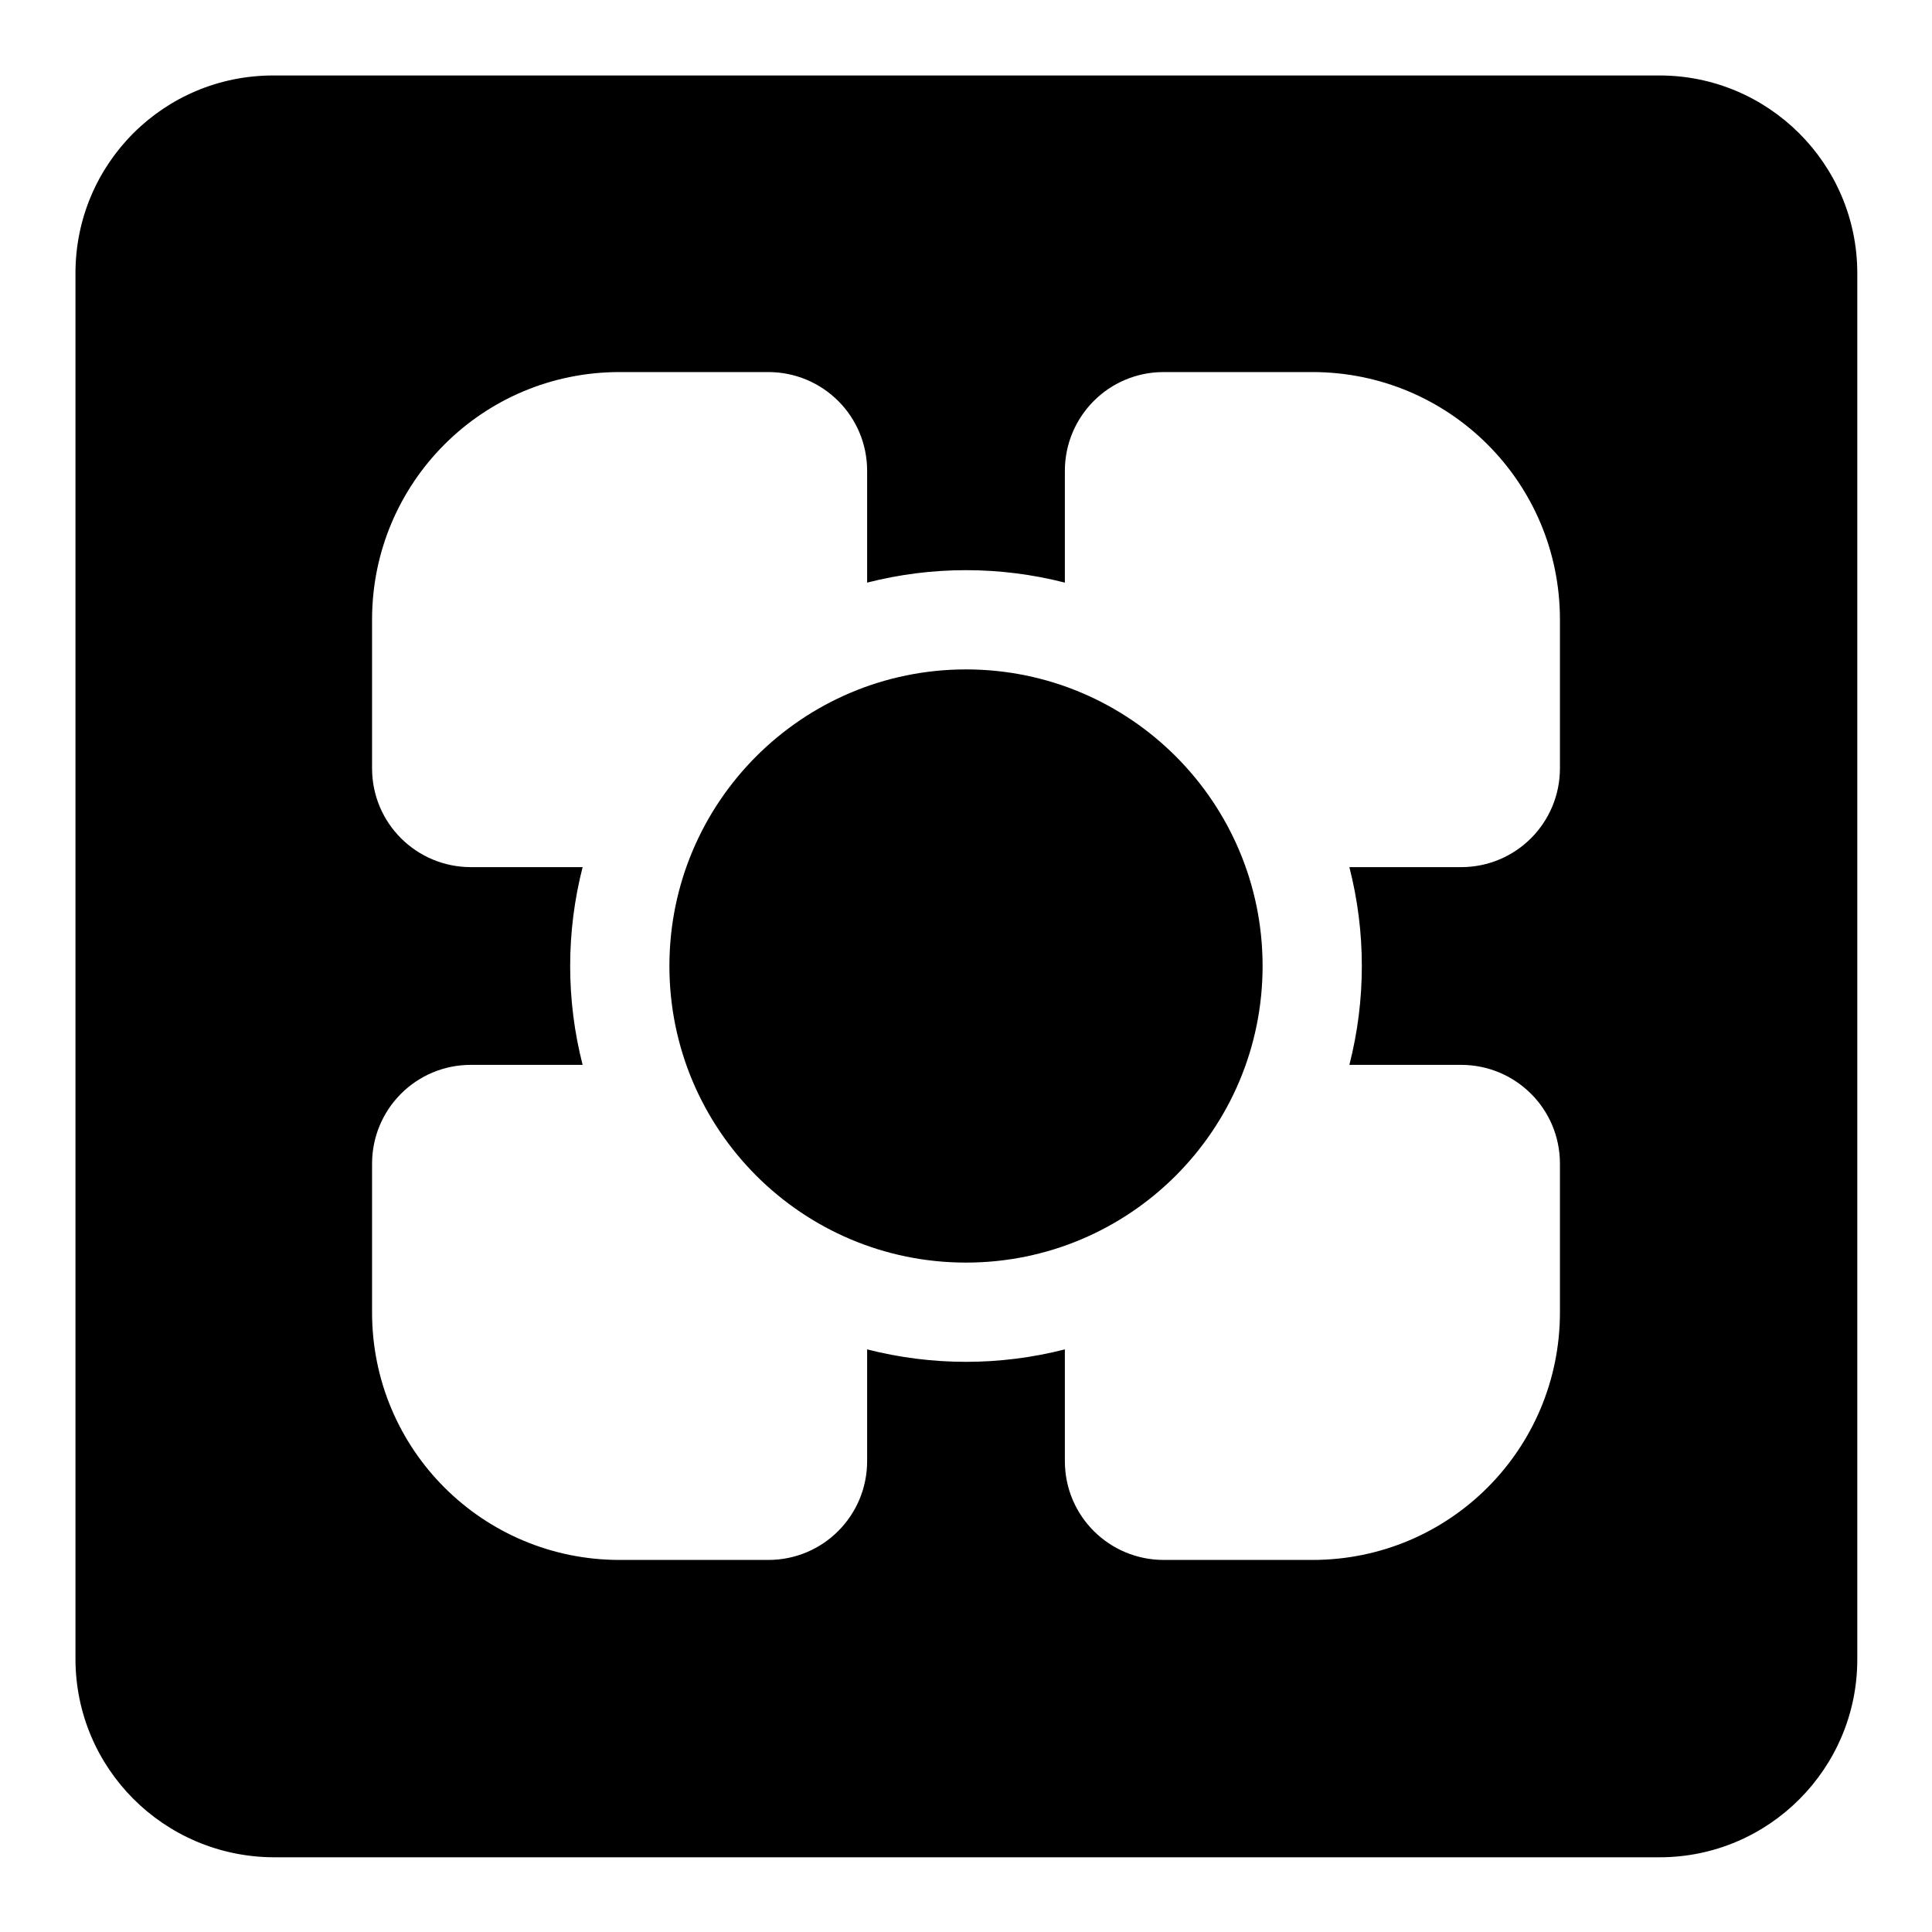 <?xml version="1.0" encoding="utf-8"?>
<!-- Svg Vector Icons : http://www.onlinewebfonts.com/icon -->
<!DOCTYPE svg PUBLIC "-//W3C//DTD SVG 1.1//EN" "http://www.w3.org/Graphics/SVG/1.1/DTD/svg11.dtd">
<svg version="1.1" xmlns="http://www.w3.org/2000/svg" xmlns:xlink="http://www.w3.org/1999/xlink" x="0px" y="0px" viewBox="0 0 256 256" enable-background="new 0 0 256 256" xml:space="preserve">
<g> <path fill="#000000" d="M114.9,77.2V62.4c0-7.3-5.9-13.1-13.1-13.1H82.1c-18.2,0-32.8,14.7-32.8,32.8v19.7 c0,7.3,5.9,13.1,13.1,13.1h14.8c-2.2,8.6-2.2,17.6,0,26.2H62.4c-7.3,0-13.1,5.9-13.1,13.1v19.7c0,18.2,14.7,32.8,32.8,32.8h19.7 c7.3,0,13.1-5.9,13.1-13.1v-14.8c8.6,2.2,17.6,2.2,26.2,0v14.8c0,7.3,5.9,13.1,13.1,13.1h19.7c18.2,0,32.8-14.7,32.8-32.8v-19.7 c0-7.3-5.9-13.1-13.1-13.1h-14.8c2.2-8.6,2.2-17.6,0-26.2h14.8c7.3,0,13.1-5.9,13.1-13.1V82.1c0-18.2-14.7-32.8-32.8-32.8h-19.7 c-7.3,0-13.1,5.9-13.1,13.1v14.8C132.5,75,123.5,75,114.9,77.2z M10,36.2C10,21.7,21.7,10,36.2,10h183.7 c14.4,0,26.2,11.7,26.2,26.2v183.7c0,14.4-11.7,26.2-26.2,26.2l0,0H36.2C21.7,246,10,234.3,10,219.8V36.2L10,36.2z M128,167.3 c-21.7,0-39.3-17.6-39.3-39.3s17.6-39.3,39.3-39.3c0,0,0,0,0,0c21.7,0,39.3,17.6,39.3,39.3C167.3,149.7,149.7,167.3,128,167.3z"/></g>
</svg>